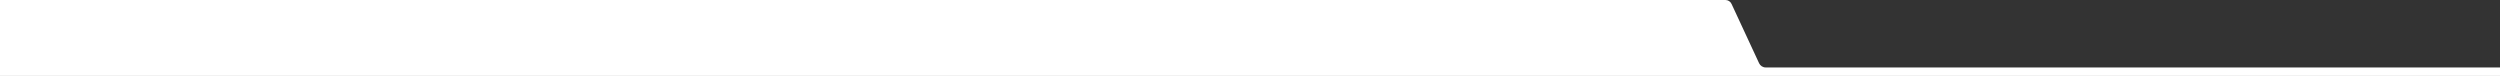 <?xml version="1.0" encoding="utf-8"?>
<!-- Generator: Adobe Illustrator 22.0.1, SVG Export Plug-In . SVG Version: 6.00 Build 0)  -->
<svg version="1.1" id="Layer_1" xmlns="http://www.w3.org/2000/svg" xmlns:xlink="http://www.w3.org/1999/xlink" x="0px" y="0px"
	 viewBox="0 0 2557.7 77.7" style="enable-background:new 0 0 2557.7 77.7;" xml:space="preserve">
<rect x="0" y="0" width="2557.7" height="77.7" fill="#333333" stroke="none"/>
<style type="text/css">
	.st0{fill:#FFFFFF;}
</style>
<g>
	<g>
		<path class="st0" d="M2557.7,69h-751.3c-2.9,0-5.5-1.7-6.7-4.3L1771.5,4c-1.1-2.4-3.5-4-6.2-4H0v77.7h2557.7V69z"/>
	</g>
</g>
</svg>
